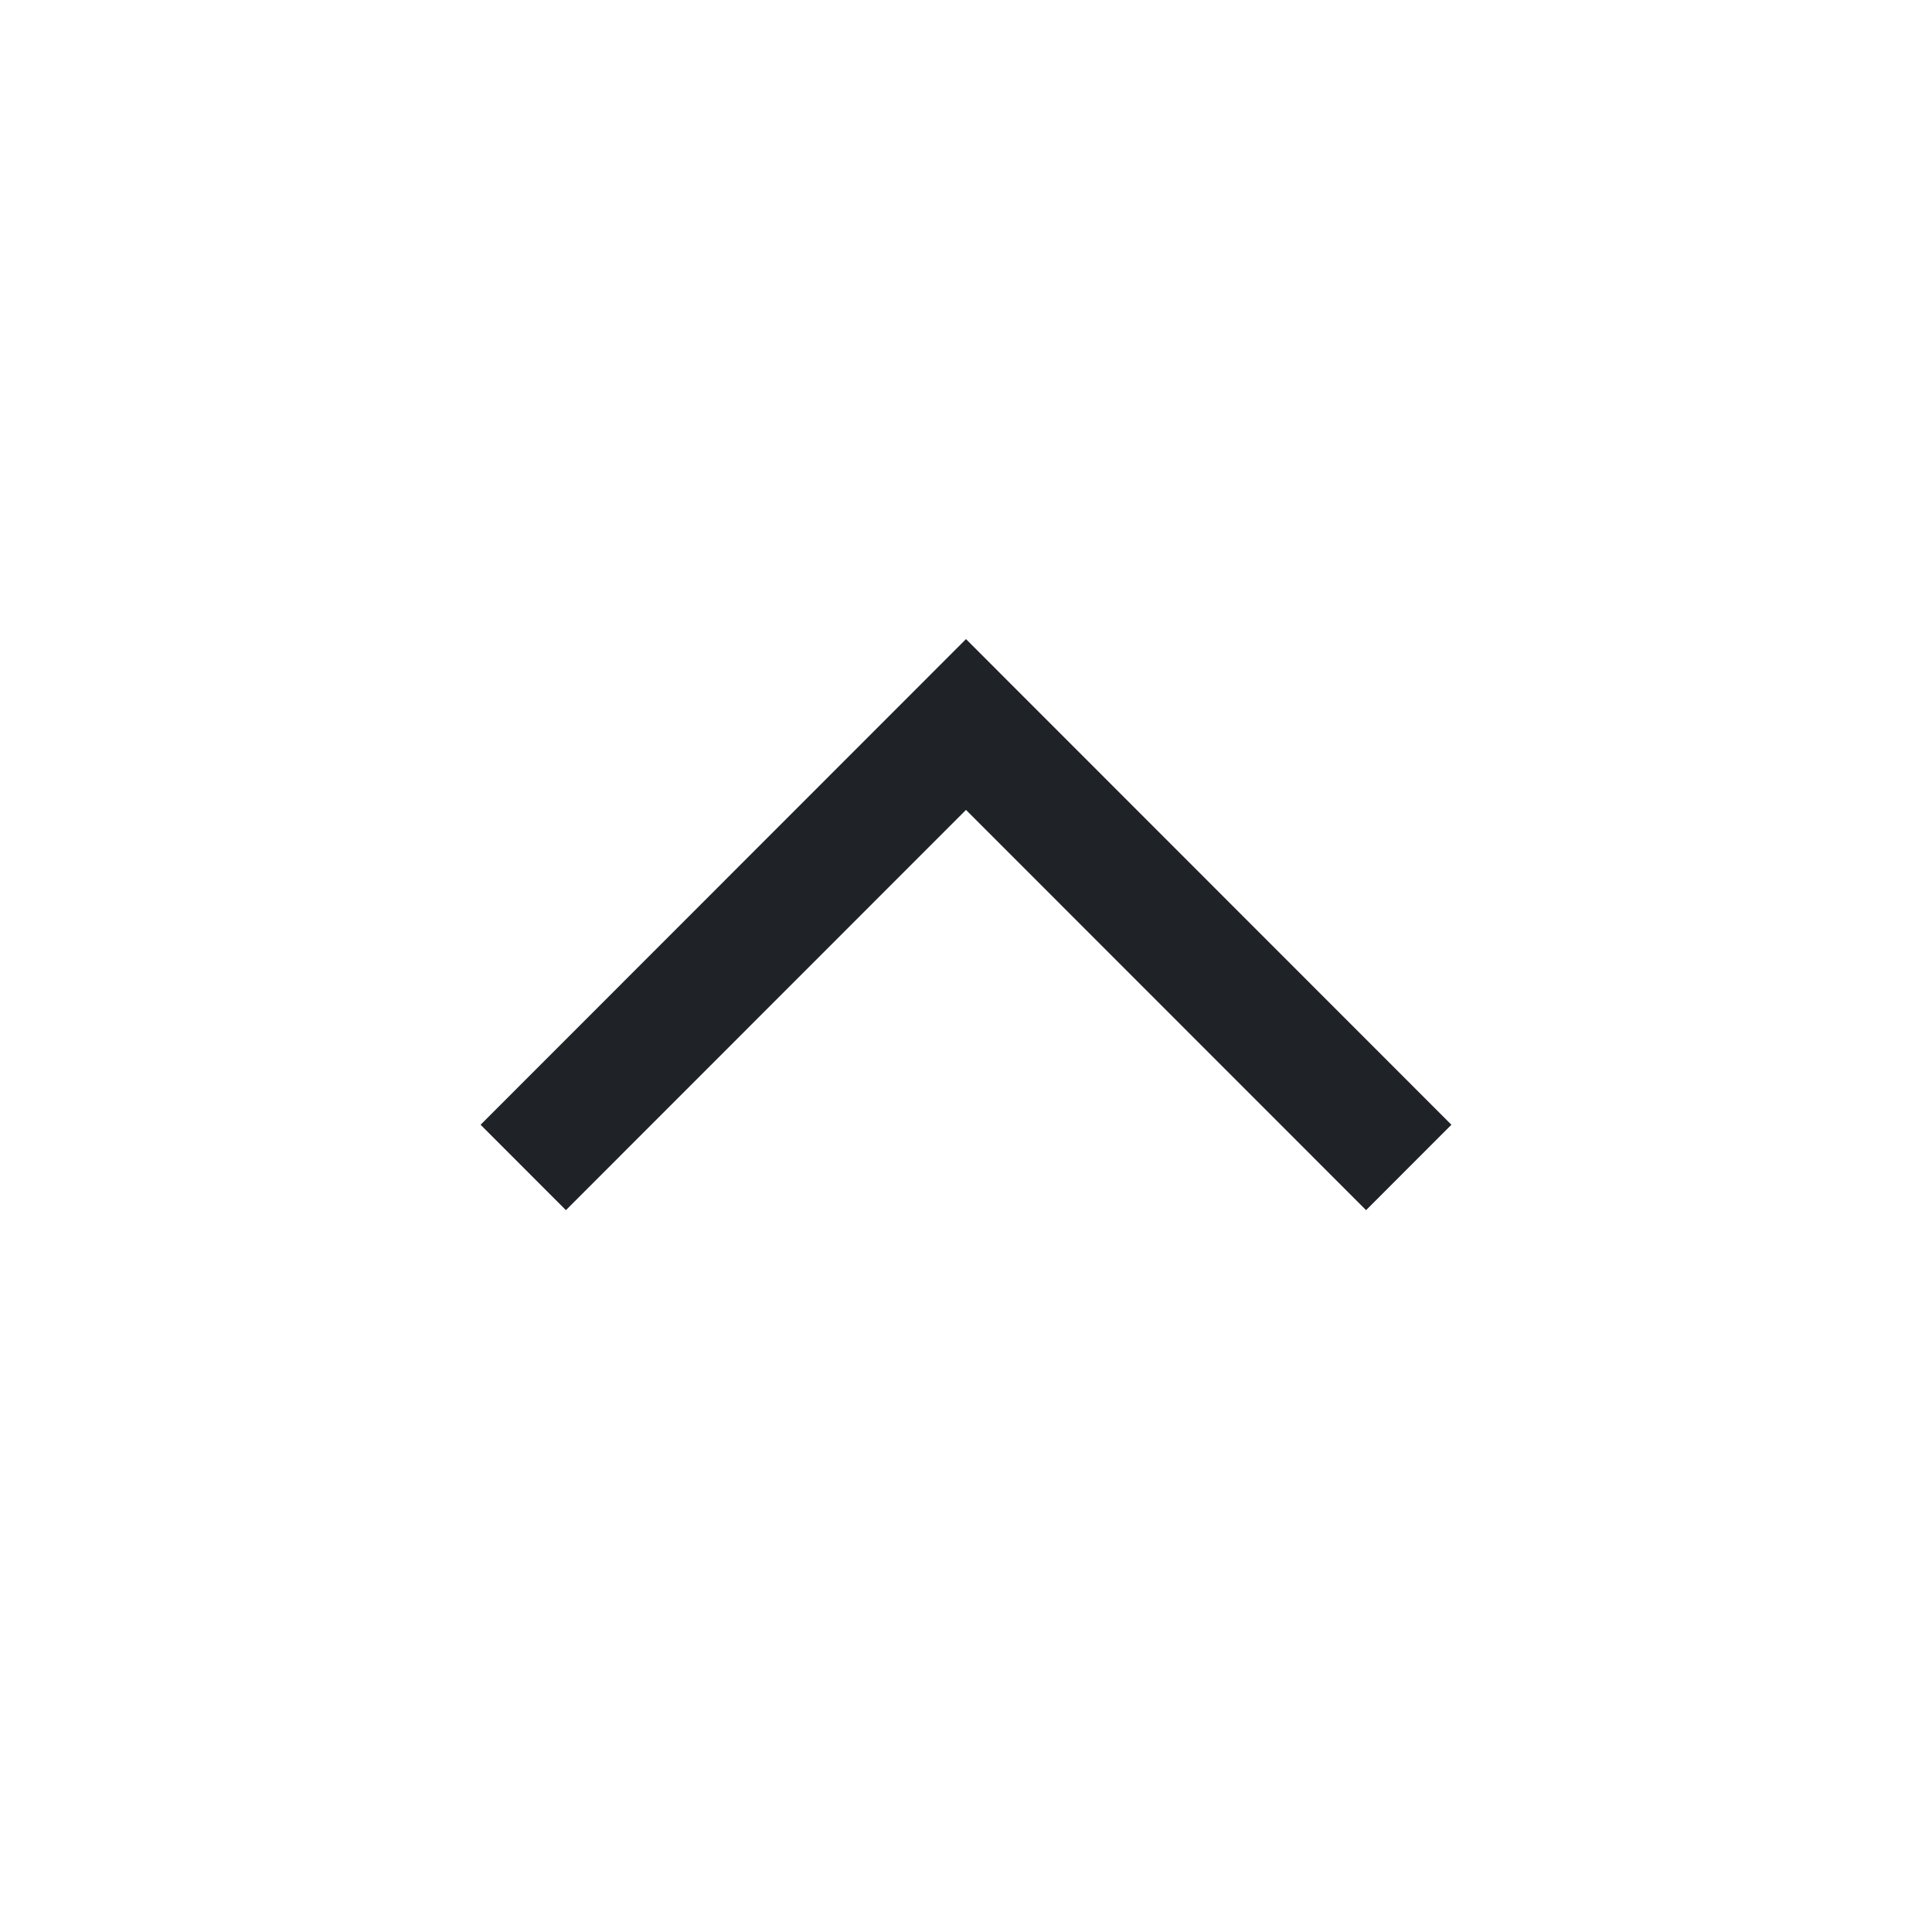<?xml version="1.0" encoding="utf-8"?><!-- Uploaded to: SVG Repo, www.svgrepo.com, Generator: SVG Repo Mixer Tools -->
<svg width="800px" height="800px" viewBox="0 0 24 24" fill="none" xmlns="http://www.w3.org/2000/svg">
<path fill-rule="evenodd" clip-rule="evenodd" d="M12 7.939L18.03 13.972L16.97 15.033L12 10.061L7.03 15.033L5.97 13.972L12 7.939Z" fill="#1F2328"/>
</svg>
